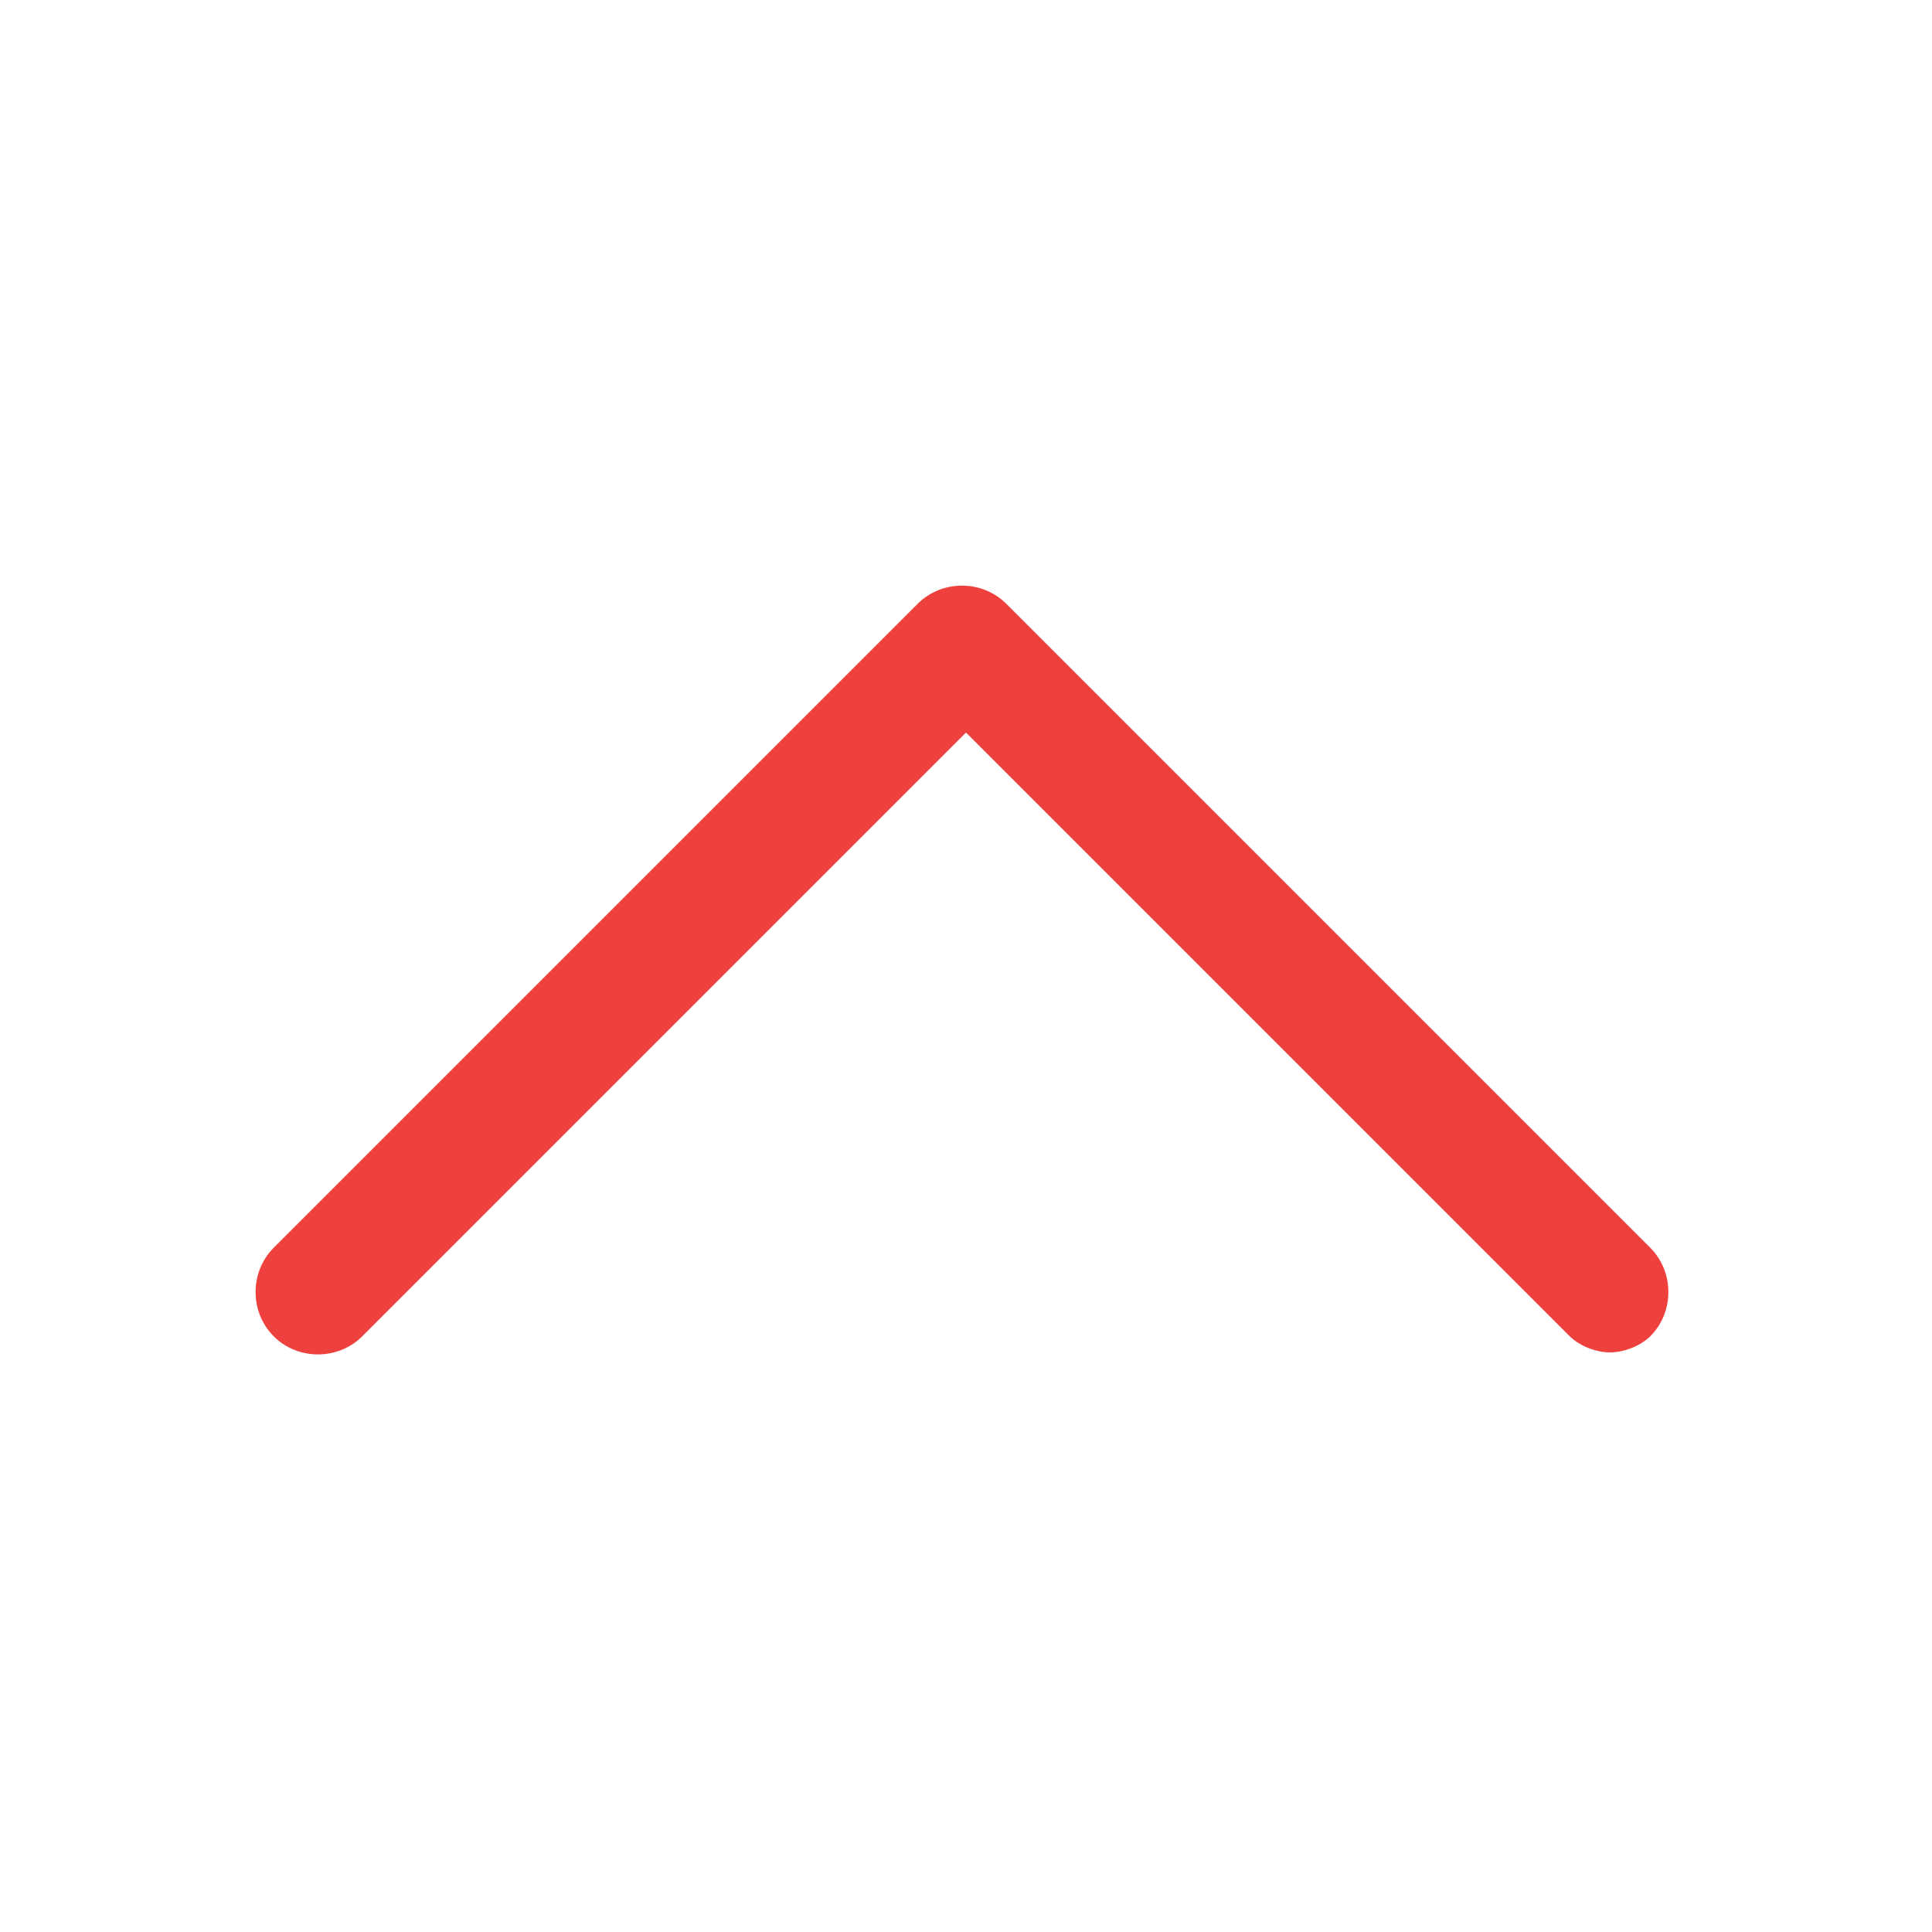 <?xml version="1.0" encoding="utf-8"?>
<!-- Generator: Adobe Illustrator 26.3.1, SVG Export Plug-In . SVG Version: 6.00 Build 0)  -->
<svg version="1.1" id="Layer_1" xmlns="http://www.w3.org/2000/svg" xmlns:xlink="http://www.w3.org/1999/xlink" x="0px" y="0px"
	 viewBox="0 0 24 24" style="enable-background:new 0 0 24 24;" xml:space="preserve">
<style type="text/css">
	.st0{fill:#EE403D;}
</style>
<path class="st0" d="M20,16.8c-0.2,0-0.4-0.1-0.5-0.2L12,9.1l-7.5,7.5c-0.3,0.3-0.8,0.3-1.1,0s-0.3-0.8,0-1.1l8-8
	c0.3-0.3,0.8-0.3,1.1,0l8,8c0.3,0.3,0.3,0.8,0,1.1C20.4,16.7,20.2,16.8,20,16.8z"/>
</svg>
